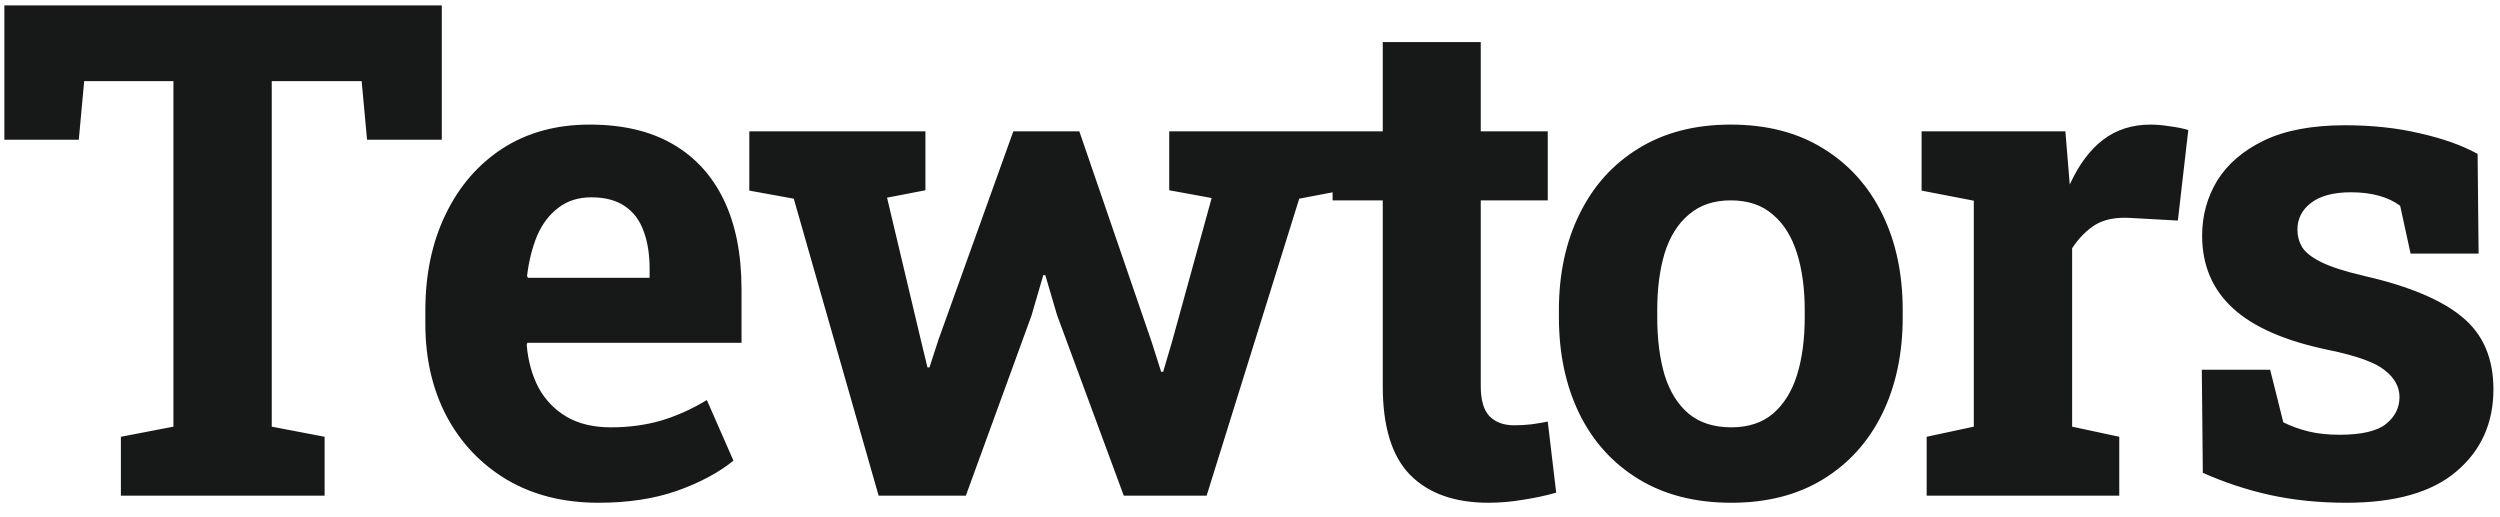 <svg width="116" height="24" viewBox="0 0 116 24" fill="none" xmlns="http://www.w3.org/2000/svg">
<path d="M5.609 23V20.266L8.047 19.797V3.766H3.906L3.656 6.484H0.203V0.25H20.5V6.484H17.031L16.781 3.766H12.609V19.797L15.062 20.266V23H5.609ZM27.767 23.328C26.152 23.328 24.741 22.974 23.532 22.266C22.324 21.547 21.387 20.562 20.72 19.312C20.064 18.062 19.736 16.635 19.736 15.031V14.406C19.736 12.729 20.048 11.245 20.673 9.953C21.298 8.651 22.178 7.63 23.314 6.891C24.46 6.151 25.808 5.781 27.361 5.781C28.892 5.781 30.178 6.083 31.22 6.688C32.262 7.292 33.053 8.161 33.595 9.297C34.137 10.432 34.407 11.807 34.407 13.422V15.906H24.47L24.439 16C24.501 16.74 24.683 17.401 24.986 17.984C25.298 18.557 25.736 19.01 26.298 19.344C26.861 19.667 27.543 19.828 28.345 19.828C29.178 19.828 29.954 19.724 30.673 19.516C31.402 19.297 32.111 18.979 32.798 18.562L34.032 21.375C33.335 21.938 32.454 22.406 31.392 22.781C30.34 23.146 29.131 23.328 27.767 23.328ZM24.501 12.891H30.142V12.484C30.142 11.797 30.048 11.208 29.861 10.719C29.683 10.219 29.392 9.833 28.986 9.562C28.59 9.292 28.074 9.156 27.439 9.156C26.835 9.156 26.324 9.318 25.907 9.641C25.491 9.953 25.163 10.385 24.923 10.938C24.694 11.49 24.538 12.115 24.454 12.812L24.501 12.891ZM40.768 23L36.831 9.219L34.768 8.844V6.094H42.94V8.828L41.159 9.172L42.721 15.75L43.034 17.047H43.127L43.549 15.75L47.018 6.094H50.081L53.44 15.875L53.877 17.25H53.971L54.377 15.875L56.221 9.188L54.252 8.828V6.094H62.252V8.844L60.284 9.219L55.987 23H52.143L49.049 14.625L48.502 12.766H48.409L47.862 14.641L44.815 23H40.768ZM69.066 23.328C67.493 23.328 66.28 22.896 65.426 22.031C64.582 21.167 64.16 19.797 64.16 17.922V9.297H61.832V6.094H64.16V1.953H68.707V6.094H71.816V9.297H68.707V17.906C68.707 18.562 68.842 19.031 69.113 19.312C69.394 19.594 69.775 19.734 70.254 19.734C70.514 19.734 70.785 19.719 71.066 19.688C71.358 19.646 71.608 19.604 71.816 19.562L72.207 22.859C71.738 22.995 71.228 23.104 70.676 23.188C70.134 23.281 69.597 23.328 69.066 23.328ZM80.333 23.328C78.666 23.328 77.234 22.963 76.036 22.234C74.838 21.505 73.922 20.495 73.286 19.203C72.651 17.901 72.333 16.406 72.333 14.719V14.391C72.333 12.713 72.651 11.229 73.286 9.938C73.922 8.635 74.833 7.62 76.021 6.891C77.219 6.151 78.646 5.781 80.302 5.781C81.979 5.781 83.411 6.151 84.599 6.891C85.786 7.62 86.698 8.63 87.333 9.922C87.969 11.213 88.286 12.703 88.286 14.391V14.719C88.286 16.406 87.969 17.901 87.333 19.203C86.698 20.495 85.786 21.505 84.599 22.234C83.411 22.963 81.989 23.328 80.333 23.328ZM80.333 19.828C81.125 19.828 81.771 19.615 82.271 19.188C82.771 18.76 83.14 18.167 83.38 17.406C83.62 16.635 83.739 15.74 83.739 14.719V14.391C83.739 13.391 83.62 12.51 83.38 11.75C83.14 10.979 82.765 10.38 82.255 9.953C81.755 9.516 81.104 9.297 80.302 9.297C79.521 9.297 78.875 9.516 78.364 9.953C77.854 10.38 77.479 10.979 77.239 11.75C77.01 12.51 76.896 13.391 76.896 14.391V14.719C76.896 15.74 77.01 16.635 77.239 17.406C77.479 18.177 77.854 18.776 78.364 19.203C78.875 19.62 79.531 19.828 80.333 19.828ZM89.397 23V20.266L91.584 19.797V9.312L89.162 8.844V6.094H95.834L96.006 8.188L96.037 8.562C96.454 7.646 96.97 6.953 97.584 6.484C98.199 6.016 98.933 5.781 99.787 5.781C100.058 5.781 100.355 5.807 100.678 5.859C101.001 5.901 101.287 5.958 101.537 6.031L101.053 10.234L98.787 10.109C98.142 10.078 97.616 10.188 97.209 10.438C96.814 10.688 96.459 11.047 96.147 11.516V19.797L98.334 20.266V23H89.397ZM108.867 23.328C107.606 23.328 106.429 23.208 105.336 22.969C104.252 22.729 103.211 22.385 102.211 21.938L102.164 17.156H105.336L105.945 19.594C106.299 19.771 106.685 19.912 107.101 20.016C107.528 20.12 108.013 20.172 108.554 20.172C109.575 20.172 110.294 20.005 110.711 19.672C111.127 19.338 111.336 18.922 111.336 18.422C111.336 17.953 111.112 17.542 110.664 17.188C110.226 16.823 109.346 16.505 108.023 16.234C106.023 15.818 104.549 15.172 103.601 14.297C102.653 13.422 102.179 12.302 102.179 10.938C102.179 10 102.414 9.146 102.882 8.375C103.362 7.604 104.086 6.984 105.054 6.516C106.034 6.047 107.284 5.812 108.804 5.812C110.075 5.812 111.237 5.938 112.289 6.188C113.351 6.427 114.242 6.745 114.961 7.141L115.007 11.766H111.851L111.367 9.547C111.086 9.339 110.752 9.182 110.367 9.078C109.992 8.974 109.565 8.922 109.086 8.922C108.284 8.922 107.669 9.083 107.242 9.406C106.815 9.729 106.601 10.146 106.601 10.656C106.601 10.948 106.674 11.219 106.82 11.469C106.976 11.719 107.278 11.953 107.726 12.172C108.174 12.391 108.825 12.599 109.679 12.797C111.773 13.276 113.299 13.917 114.257 14.719C115.216 15.51 115.695 16.625 115.695 18.062C115.695 19.635 115.122 20.906 113.976 21.875C112.841 22.844 111.138 23.328 108.867 23.328Z" fill="#171919"/>
</svg>
